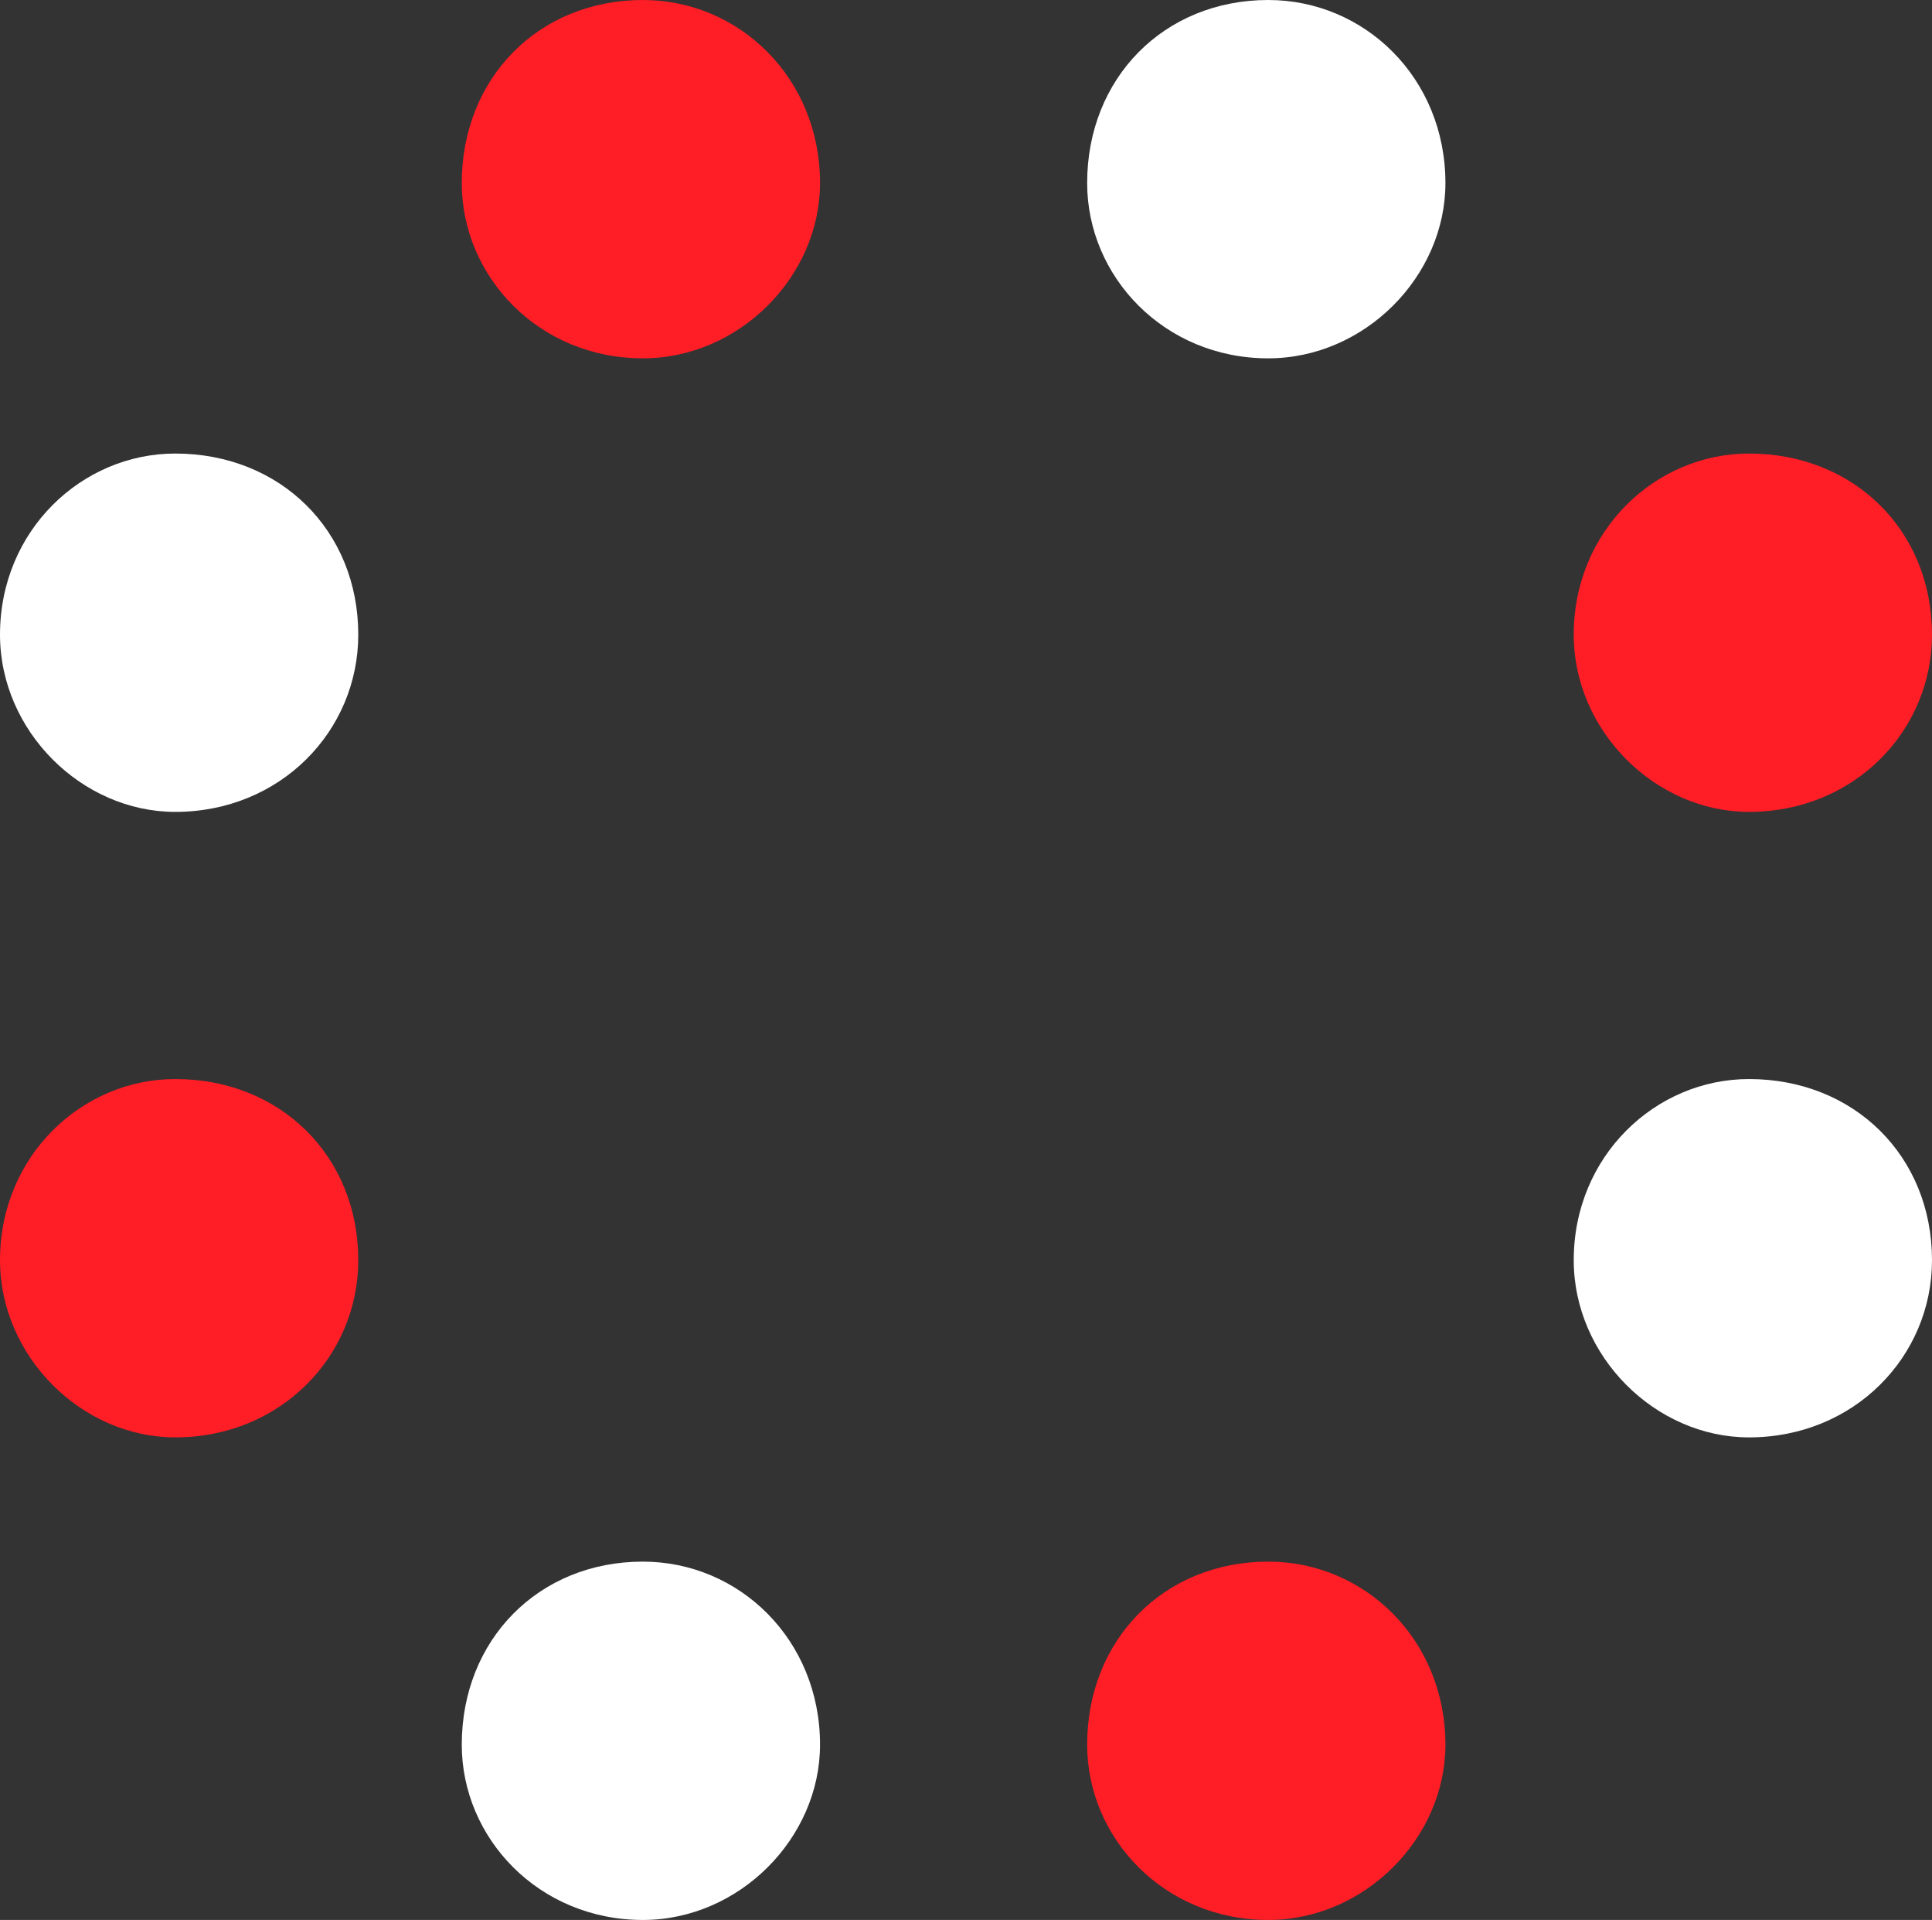 <svg xmlns="http://www.w3.org/2000/svg" id="Layer_2" data-name="Layer 2" viewBox="0 0 344.21 342"><rect x="0" y="0" width="344.21" height="342" fill="#333333" stroke="none"/><defs><style>      .cls-1 {        fill: #fff;      }      .cls-1, .cls-2 {        stroke-width: 0px;      }      .cls-2 {        fill: #ff1d26;      }    </style></defs><g id="Layer_1-2" data-name="Layer 1"><g><path class="cls-2" d="m82.27,32.61C82.27,13.87,96,0,114.53,0c17.16,0,31.57,13.87,31.57,32.61,0,16.65-14.41,31.22-31.57,31.22-18.54,0-32.26-14.57-32.26-31.22"></path><path class="cls-1" d="m193.69,32.61c0-18.74,13.73-32.61,32.26-32.61,17.16,0,31.57,13.87,31.57,32.61,0,16.65-14.41,31.22-31.57,31.22-18.54,0-32.26-14.57-32.26-31.22"></path><path class="cls-1" d="m82.27,310.78c0-18.74,13.73-32.61,32.26-32.61,17.16,0,31.57,13.87,31.57,32.61,0,16.65-14.41,31.22-31.57,31.22-18.54,0-32.26-14.57-32.26-31.22"></path><path class="cls-2" d="m193.69,310.78c0-18.74,13.73-32.61,32.26-32.61,17.16,0,31.57,13.87,31.57,32.61,0,16.65-14.41,31.22-31.57,31.22-18.54,0-32.26-14.57-32.26-31.22"></path><path class="cls-2" d="m311.6,80.79c18.74,0,32.61,13.73,32.61,32.26,0,17.16-13.87,31.57-32.61,31.57-16.65,0-31.22-14.41-31.22-31.57,0-18.54,14.57-32.26,31.22-32.26"></path><path class="cls-1" d="m311.6,192.21c18.74,0,32.61,13.73,32.61,32.26,0,17.16-13.87,31.57-32.61,31.57-16.65,0-31.22-14.41-31.22-31.57,0-18.54,14.57-32.26,31.22-32.26"></path><path class="cls-1" d="m31.22,80.79c18.74,0,32.61,13.73,32.61,32.26,0,17.16-13.87,31.57-32.61,31.57-16.65,0-31.22-14.41-31.22-31.57,0-18.54,14.57-32.26,31.22-32.26"></path><path class="cls-2" d="m31.22,192.21c18.74,0,32.61,13.73,32.61,32.26,0,17.16-13.87,31.57-32.61,31.57-16.65,0-31.22-14.41-31.22-31.57,0-18.54,14.57-32.26,31.22-32.26"></path></g></g></svg>